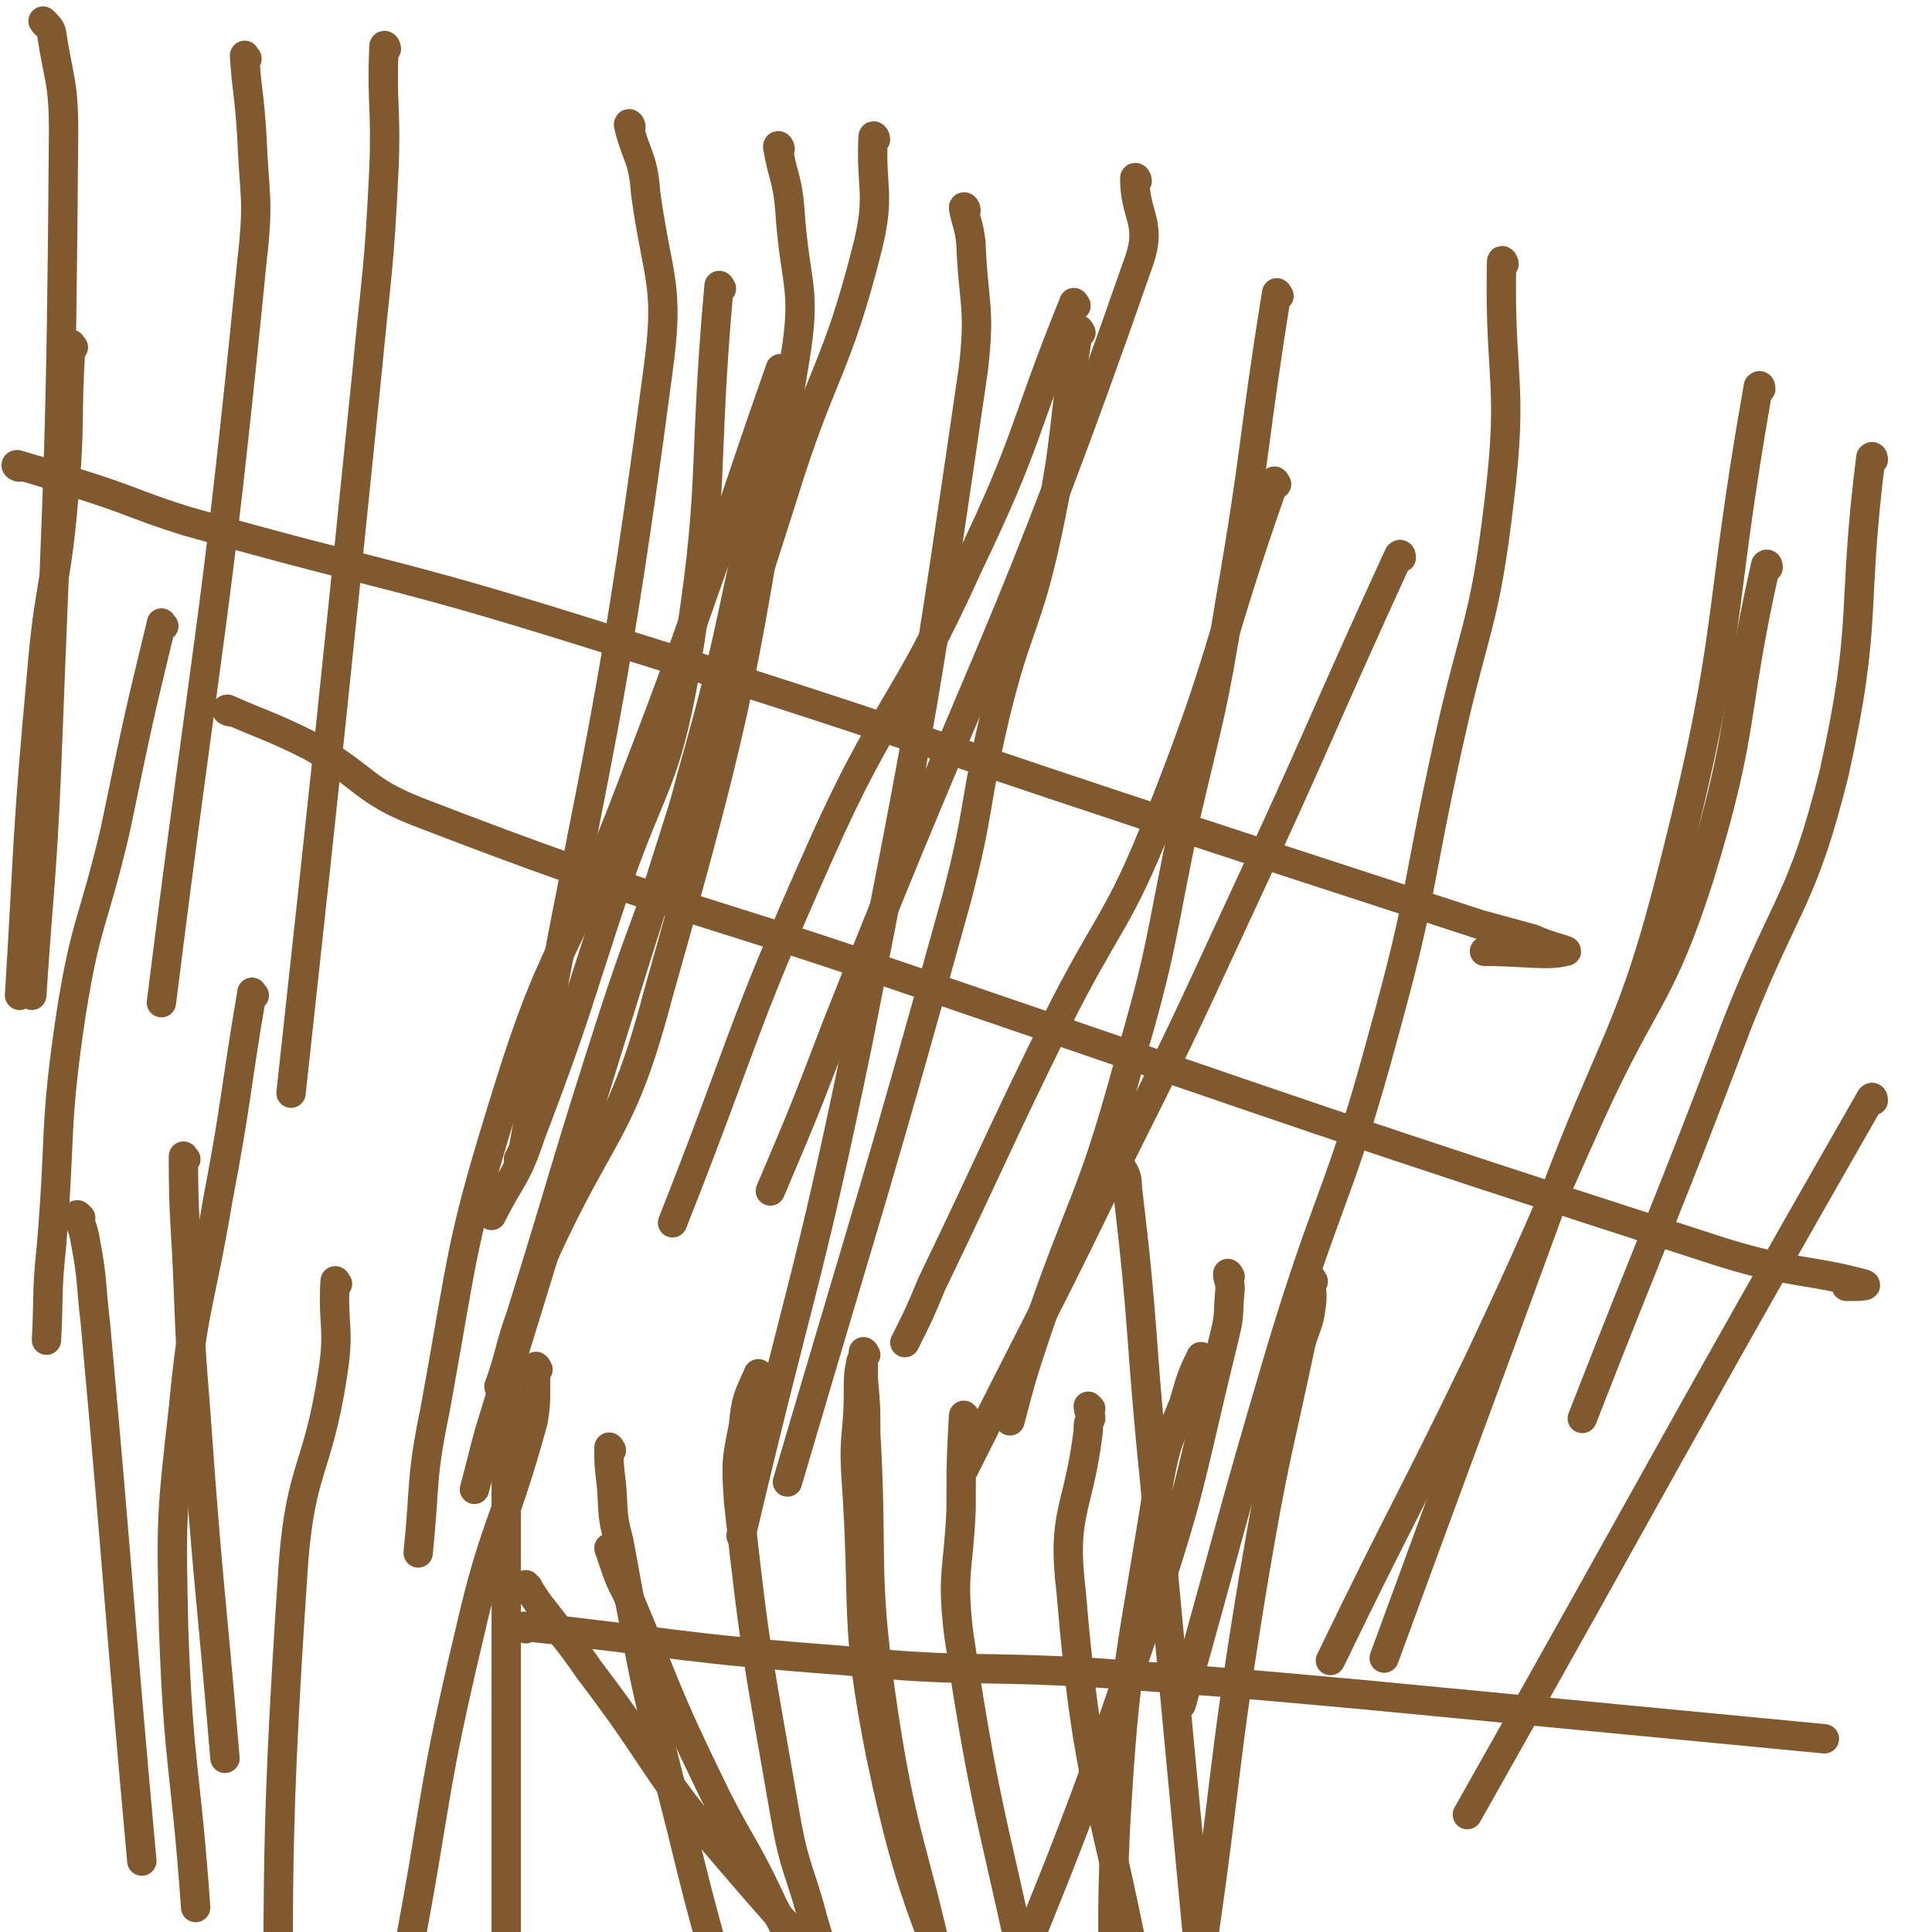 <svg viewBox='0 0 790 790' version='1.1' xmlns='http://www.w3.org/2000/svg' xmlns:xlink='http://www.w3.org/1999/xlink'><g fill='none' stroke='#81592F' stroke-width='12' stroke-linecap='round' stroke-linejoin='round'><path d='M250,634c0,0 -1,-1 -1,-1 0,1 1,2 1,3 3,9 3,9 7,17 16,38 15,39 33,76 12,25 14,24 26,50 12,23 11,23 22,46 3,5 3,5 5,10 '/><path d='M353,558c0,0 -1,-2 -1,-1 -1,5 -1,6 -1,13 0,16 -2,16 -1,33 4,57 -1,58 10,114 14,67 20,66 41,131 2,7 3,7 6,15 '/><path d='M446,576c0,0 -1,-1 -1,-1 0,2 1,3 1,5 -1,2 -1,2 -1,5 -4,33 -11,33 -7,66 7,84 14,84 29,167 3,21 4,21 8,42 '/><path d='M492,556c0,0 -1,-2 -1,-1 -4,8 -4,9 -7,19 -6,15 -7,15 -10,31 -11,71 -14,72 -18,144 -3,68 2,68 4,136 '/><path d='M395,580c0,0 -1,-2 -1,-1 -1,18 -1,19 -1,38 -1,25 -4,26 -1,51 12,81 16,81 32,162 '/><path d='M354,554c0,0 -1,-2 -1,-1 0,4 0,5 0,11 1,11 1,11 1,22 3,53 -1,54 6,106 9,63 14,62 27,125 '/><path d='M311,563c0,0 -1,-2 -1,-1 -4,9 -5,10 -6,21 -3,15 -3,15 -2,31 7,64 8,64 19,128 4,23 6,22 12,45 3,9 2,10 6,19 8,24 9,23 18,47 '/><path d='M250,593c0,0 -1,-2 -1,-1 0,6 0,7 1,15 1,12 0,12 3,23 11,60 11,60 26,119 13,54 15,54 30,108 '/><path d='M216,649c0,0 -2,-1 -1,-1 3,4 3,5 7,10 10,13 10,12 19,25 29,38 26,41 57,77 47,55 50,53 100,106 '/><path d='M454,470c0,0 -1,-1 -1,-1 1,1 2,2 3,4 3,6 5,6 5,13 7,58 5,59 11,118 11,117 11,117 22,234 0,2 0,2 1,4 '/><path d='M537,524c0,0 -1,-2 -1,-1 0,5 1,6 0,12 -1,7 -2,7 -4,14 -10,47 -11,47 -19,94 -14,84 -11,85 -24,170 -3,20 -4,20 -7,40 '/><path d='M503,522c0,0 -1,-2 -1,-1 0,2 1,3 1,6 -1,9 0,10 -2,18 -15,61 -13,62 -33,121 -34,100 -37,99 -75,198 '/><path d='M208,563c0,0 -1,-1 -1,-1 0,1 0,1 0,3 0,1 0,1 0,2 0,22 0,22 0,43 0,61 0,61 0,122 0,29 0,29 0,59 '/><path d='M220,560c0,0 -1,-2 -1,-1 0,3 0,4 0,9 0,6 0,7 -1,13 -12,44 -16,43 -26,87 -16,67 -13,67 -26,135 '/><path d='M33,498c-1,0 -2,-2 -1,-1 1,4 2,5 3,11 3,16 2,16 4,33 10,110 9,110 19,220 '/><path d='M76,474c-1,0 -1,-2 -1,-1 0,26 1,27 2,54 1,25 1,25 3,50 5,71 6,71 12,142 '/><path d='M138,525c0,0 -1,-2 -1,-1 -1,18 2,19 -1,38 -6,39 -13,38 -16,77 -9,133 -5,134 -7,268 0,9 2,9 3,18 '/><path d='M104,407c-1,0 -1,-2 -1,-1 -7,41 -6,43 -14,85 -7,42 -10,42 -14,85 -5,44 -5,45 -4,90 2,57 5,57 9,114 '/><path d='M67,256c-1,0 -1,-2 -1,-1 -10,41 -10,42 -19,85 -9,38 -12,37 -18,75 -7,47 -4,48 -8,95 -2,19 -1,19 -2,38 '/><path d='M30,142c-1,0 -1,-2 -1,-1 -2,30 0,31 -3,63 -3,36 -6,35 -9,72 -6,65 -5,65 -9,131 '/><path d='M19,10c-1,-1 -2,-2 -1,-1 0,1 2,1 3,4 3,20 5,20 5,41 -1,130 -2,131 -7,261 -2,46 -3,46 -6,92 '/><path d='M101,24c-1,-1 -1,-2 -1,-1 1,15 2,16 3,33 1,25 3,25 0,51 -15,152 -18,151 -37,303 '/><path d='M158,20c0,-1 -1,-2 -1,-1 -1,24 1,25 0,50 -2,42 -3,42 -7,84 -15,147 -15,147 -31,294 '/><path d='M258,52c0,-1 -1,-2 -1,-1 3,13 6,13 7,28 5,36 10,37 5,73 -21,159 -27,159 -55,318 -1,2 -1,2 -2,4 '/><path d='M295,118c0,0 -1,-2 -1,-1 -7,78 -1,80 -14,158 -8,45 -13,44 -28,87 -17,51 -16,52 -35,102 -6,18 -8,17 -16,33 '/><path d='M319,61c0,-1 -1,-2 -1,-1 2,12 4,13 5,26 2,31 7,31 2,61 -22,131 -20,133 -56,260 -15,57 -23,54 -47,107 '/><path d='M395,86c0,-1 -1,-2 -1,-1 1,6 2,6 3,14 1,26 4,26 1,52 -20,137 -20,137 -47,274 -21,102 -24,101 -48,203 '/><path d='M523,121c0,0 -1,-2 -1,-1 -10,62 -8,63 -19,126 -7,44 -8,44 -18,87 -11,52 -9,53 -24,104 -15,55 -19,54 -37,107 -6,18 -6,18 -11,37 '/><path d='M615,108c0,-1 -1,-2 -1,-1 -1,48 5,49 -1,98 -6,51 -10,50 -21,100 -13,59 -10,59 -26,117 -18,67 -23,66 -43,133 -21,71 -20,71 -40,142 '/><path d='M766,188c0,0 0,-2 -1,-1 -8,63 -1,66 -15,129 -13,52 -19,51 -39,101 -31,82 -32,81 -64,163 '/><path d='M766,450c0,0 0,-2 -1,-1 -83,145 -82,146 -165,293 '/><path d='M720,159c0,0 0,-2 -1,-1 -17,96 -10,99 -34,194 -18,72 -25,71 -51,141 -34,93 -34,92 -68,185 '/><path d='M723,232c0,0 0,-2 -1,-1 -14,62 -8,65 -27,127 -16,50 -22,48 -44,96 -23,51 -22,51 -46,102 -30,62 -31,61 -61,123 '/><path d='M573,228c0,0 0,-2 -1,-1 -33,72 -32,73 -66,146 -24,52 -24,52 -50,104 -30,62 -31,62 -62,124 0,0 0,0 -1,1 '/><path d='M522,198c0,0 -1,-2 -1,-1 -24,68 -20,70 -47,138 -17,43 -21,41 -42,83 -26,53 -25,53 -51,107 -5,12 -5,12 -11,24 '/><path d='M465,74c0,-1 -1,-2 -1,-1 0,15 7,18 2,33 -55,158 -62,157 -124,314 -13,34 -13,34 -27,67 '/><path d='M442,136c0,0 -1,-2 -1,-1 -7,41 -4,42 -13,84 -8,37 -12,36 -21,73 -9,38 -6,38 -16,76 -33,119 -34,119 -69,238 '/><path d='M440,125c0,0 -1,-2 -1,-1 -21,52 -18,55 -43,107 -27,60 -34,57 -61,118 -33,74 -30,75 -60,151 '/><path d='M315,190c0,0 -1,-2 -1,-1 -16,63 -13,65 -31,128 -13,50 -16,49 -32,98 -20,62 -19,62 -38,123 -5,14 -4,15 -9,29 '/><path d='M358,57c0,-1 -1,-2 -1,-1 -1,21 3,23 -2,44 -13,52 -19,51 -35,103 -61,191 -61,191 -120,383 -3,11 -3,12 -6,23 '/><path d='M320,152c0,0 -1,-2 -1,-1 -13,37 -13,38 -26,76 -19,54 -19,54 -39,106 -22,56 -28,54 -46,112 -20,64 -18,65 -30,131 -6,29 -4,29 -7,59 '/><path d='M8,191c-1,0 -2,-1 -1,-1 14,4 16,5 32,10 18,6 18,7 37,13 81,23 82,20 162,45 138,43 137,45 275,90 46,15 46,15 92,30 11,3 11,3 22,6 6,3 16,5 13,5 -7,2 -17,0 -33,0 '/><path d='M94,291c-1,0 -2,-1 -1,-1 16,7 18,7 34,15 23,13 21,18 44,27 101,39 103,35 205,70 164,56 164,57 328,110 29,9 36,7 58,13 3,1 -3,1 -7,1 '/><path d='M215,666c0,0 -2,-1 -1,-1 64,7 65,9 131,14 51,5 52,2 103,5 55,4 55,4 110,9 94,9 94,9 188,18 '/></g>
</svg>